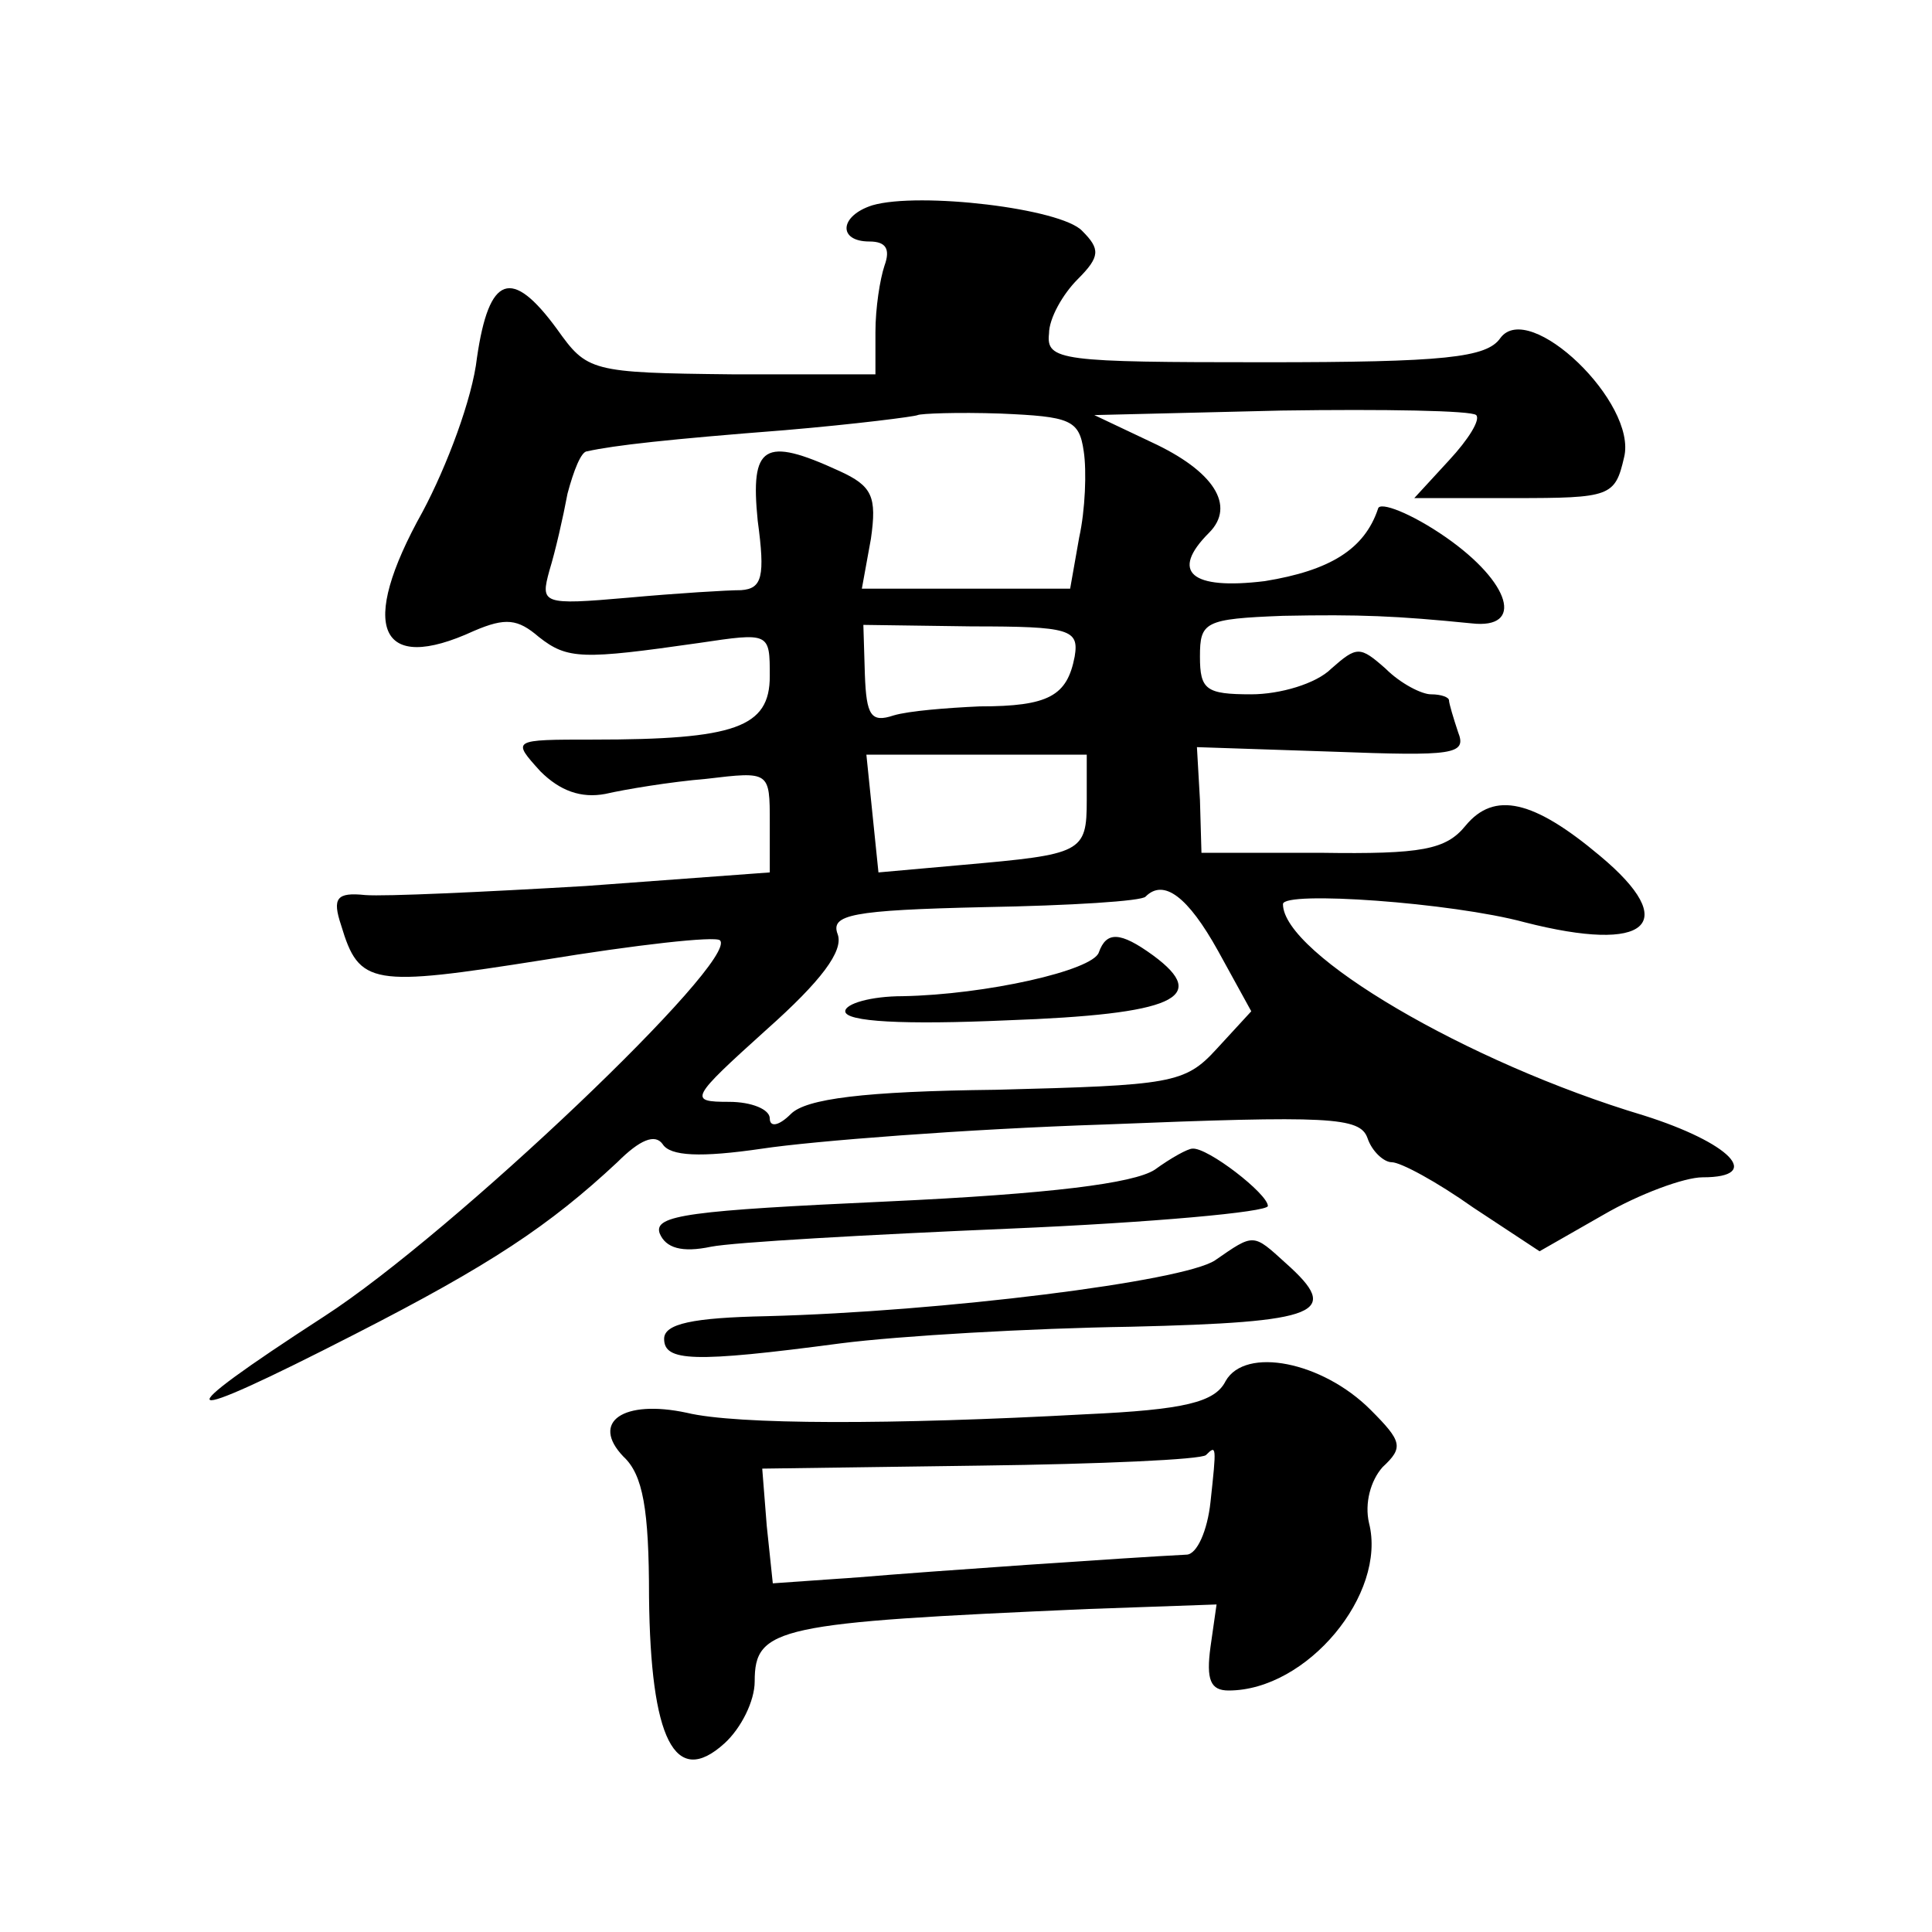 <?xml version="1.0" standalone="no"?>
<!DOCTYPE svg PUBLIC "-//W3C//DTD SVG 20010904//EN"
 "http://www.w3.org/TR/2001/REC-SVG-20010904/DTD/svg10.dtd">
<svg version="1.0" xmlns="http://www.w3.org/2000/svg"
 width="128pt" height="128pt" viewBox="0 0 128 128"
 preserveAspectRatio="xMidYMid meet">
<g transform="translate(0,128) scale(0.1,-0.1)"
fill="#0" stroke="none">
<path d="M578 1144 c-22 -7 -23 -24 -2 -24 11 0 14 -5 10 -16 -3 -9 -6 -28 -6 -44
l0 -28 -95 0 c-94 1 -96 2 -116 30 -30 41 -45 36 -53 -19 -3 -27 -20 -72 -36 -102
-43 -77 -29 -108 34 -79 21 9 29 8 43 -4 19 -15 29 -15 106 -4 47 7 47 7 47 -22
0 -34 -23 -42 -117 -42 -54 0 -54 0 -35 -21 13 -13 27 -18 43 -15 13 3 43 8 67
10 42 5 42 5 42 -29 l0 -33 -122 -9 c-68 -4 -133 -7 -146 -6 -19 2 -22 -2 -16 -20
12 -40 20 -41 134 -23 61 10 114 16 117 13 13 -13 -177 -194 -262 -249 -108 -70
-101 -74 20 -12 90 46 129 72 174 114 15 15 25 19 30 12 5 -8 25 -9 66 -3 33 5
135 13 227 16 149 6 169 5 174 -9 3 -9 11 -16 16 -16 6 0 30 -13 54 -30 l44 -29
42 24 c24 14 54 25 66 25 41 0 18 23 -39 41 -117 35 -239 107 -239 140 0 9 112
1 160 -12 82 -21 104 -1 50 44 -44 37 -70 43 -89 20 -13 -16 -29 -19 -96 -18 l-79
0 -1 35 -2 35 90 -3 c80 -3 89 -2 83 13 -3 9 -6 19 -6 21 0 2 -5 4 -12 4 -6 0 -20
7 -30 17 -17 15 -19 15 -36 0 -10 -10 -34 -17 -53 -17 -30 0 -34 3 -34 25 0 23
3 25 55 27 51 1 75 0 125 -5 35 -4 26 27 -17 57 -23 16 -44 24 -45 19 -9 -27 -32
-41 -75 -48 -49 -6 -63 6 -37 32 18 18 3 41 -38 60 l-38 18 124 3 c68 1 126 0 129
-3 3 -3 -5 -16 -18 -30 l-23 -25 66 0 c64 0 67 1 73 27 9 36 -63 105 -82 79 -9
-13 -37 -16 -156 -16 -135 0 -145 1 -143 19 0 10 9 26 19 36 15 15 15 20 3 32 -14
15 -108 26 -139 17z m140 -163 c2 -13 1 -39 -3 -57 l-6 -34 -69 0 -69 0 6 33 c4
28 1 35 -21 45 -50 23 -59 17 -54 -33 5 -37 3 -45 -11 -46 -9 0 -42 -2 -75 -5 -57
-5 -58 -4 -52 18 4 13 9 35 12 51 4 15 9 28 13 28 18 4 54 8 131 14 47 4 86 9 88
10 2 1 26 2 55 1 46 -2 52 -4 55 -25z m-6 -136 c-5 -26 -17 -33 -63 -33 -22 -1
-47 -3 -57 -6 -15 -5 -18 0 -19 27 l-1 33 72 -1 c65 0 71 -2 68 -20z m8 -95 c0
-35 -3 -36 -82 -43 l-56 -5 -4 39 -4 39 73 0 73 0 0 -30z m87 -100 l22 -40 -23
-25 c-21 -23 -30 -24 -146 -27 -88 -1 -126 -6 -136 -16 -8 -8 -14 -9 -14 -3 0 6
-12 11 -27 11 -27 0 -26 2 25 48 36 32 51 52 47 63 -5 13 9 16 97 18 57 1 105 4
107 7 12 12 28 0 48 -36z M728 649 c-4 -12 -75 -28 -130 -29 -21 0 -38 -5 -38 -10
0 -7 39 -9 107 -6 111 4 135 15 97 43 -22 16 -31 16 -36 2z M765 505 c-14 -9 -69
-16 -177 -21 -131 -6 -155 -9 -151 -21 4 -10 15 -13 34 -9 15 3 104 8 198 12 94
4 171 11 171 15 0 8 -40 39 -50 38 -3 0 -14 -6 -25 -14z M805 445 c-21 -14 -181
-34 -297 -37 -49 -1 -68 -5 -68 -15 0 -15 19 -16 117 -3 39 5 126 10 192 11 126
3 140 9 103 42 -22 20 -21 20 -47 2z M812 365 c-7 -14 -27 -19 -93 -22 -128 -7
-231 -7 -264 1 -42 9 -64 -6 -42 -29 13 -12 17 -35 17 -93 1 -94 17 -127 50 -97
11 10 20 28 20 41 0 36 15 39 221 48 l85 3 -4 -28 c-3 -22 0 -29 12 -29 52 0 105
64 93 111 -3 13 1 28 9 37 14 13 13 17 -8 38 -32 32 -83 42 -96 19z m-10 -80 c-2
-19 -9 -35 -16 -35 -39 -2 -170 -11 -217 -15 l-57 -4 -4 38 -3 38 145 2 c79 1 146
4 149 7 7 7 7 6 3 -31z"/>
</g>
</svg>
